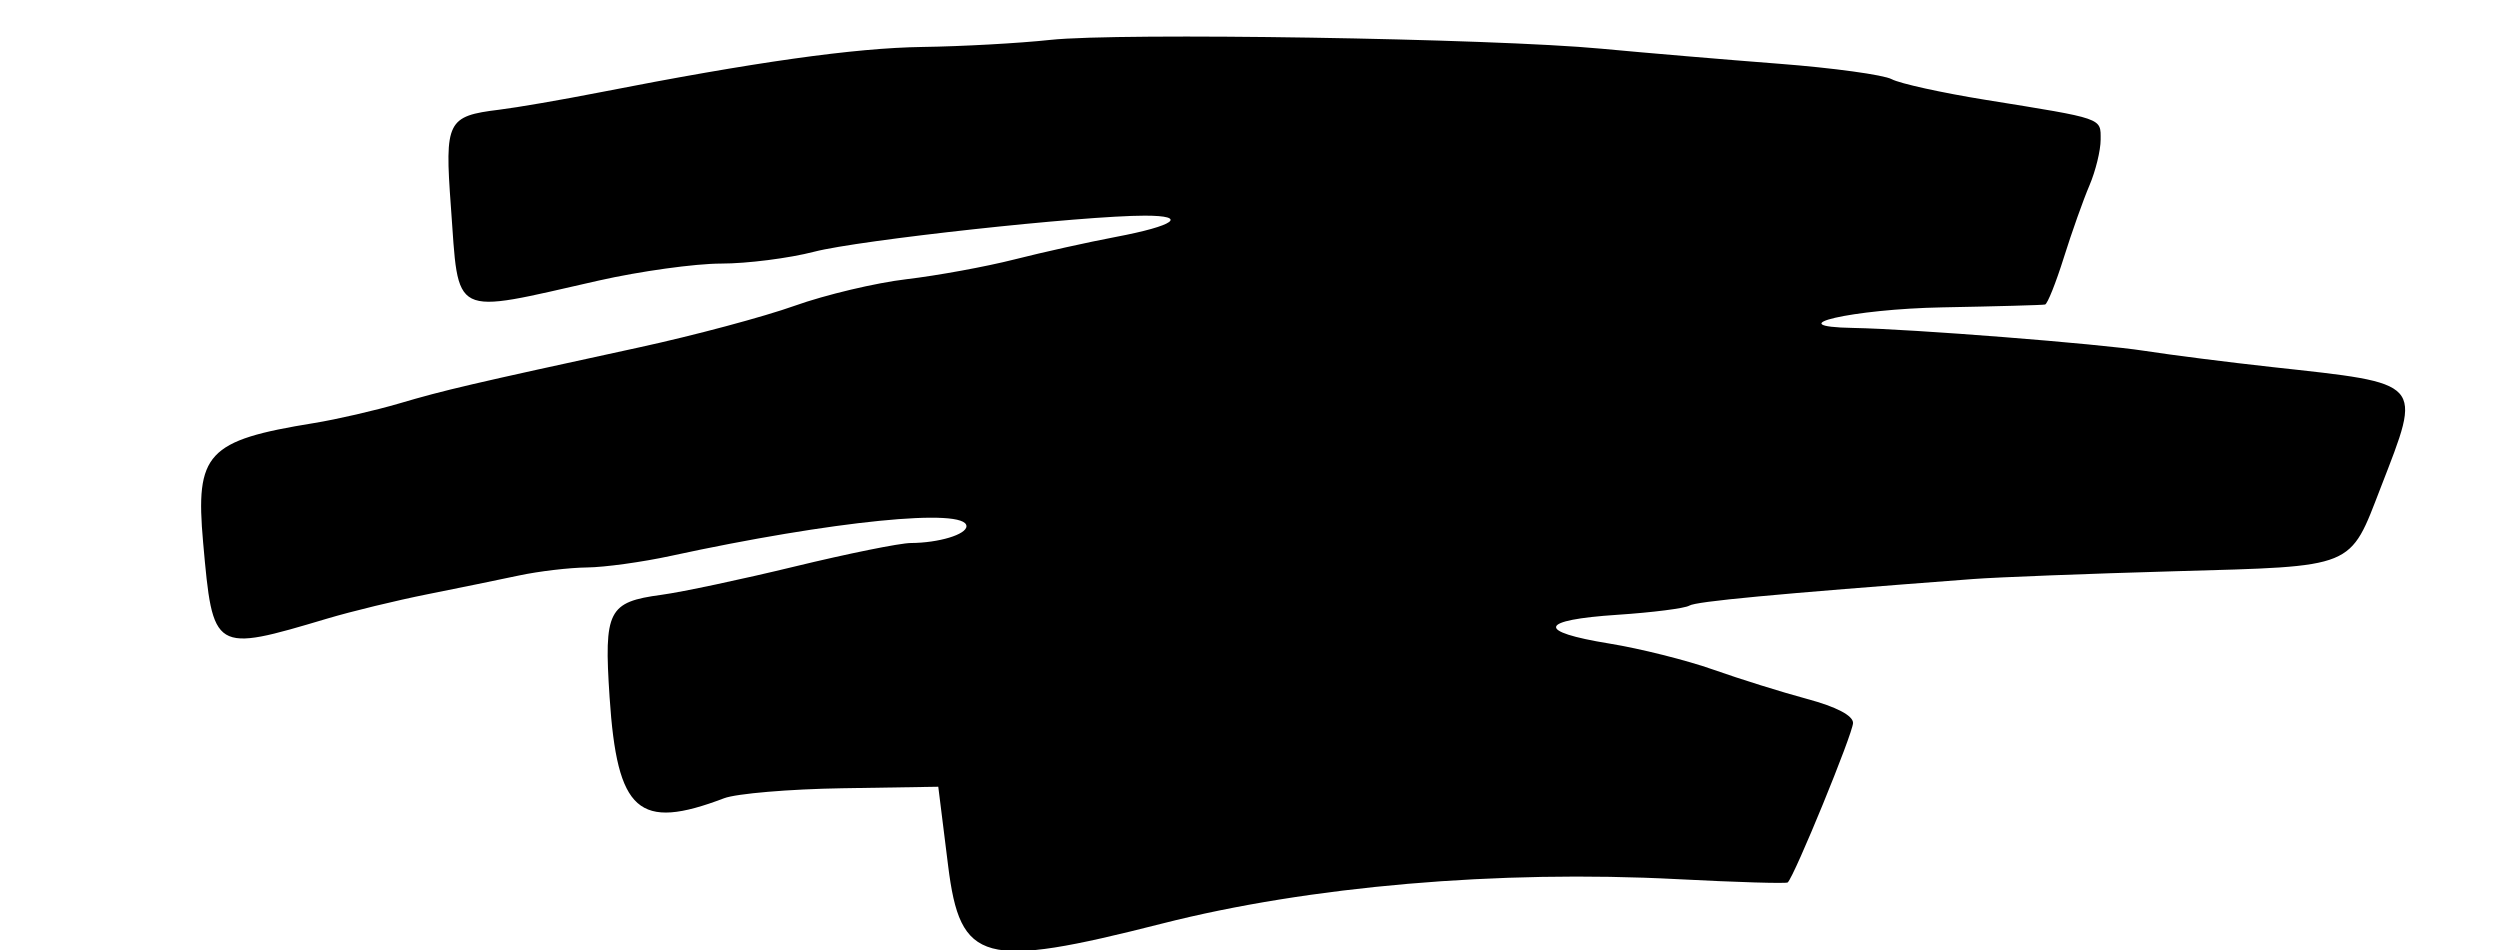 <svg width="313" height="119" xmlns="http://www.w3.org/2000/svg" xmlns:xlink="http://www.w3.org/1999/xlink" xml:space="preserve" overflow="hidden"><defs><clipPath id="clip0"><rect x="-33" y="37" width="313" height="119"/></clipPath></defs><g clip-path="url(#clip0)" transform="translate(33 -37)"><path d="M98.5 41.994C94.65 42.411 87.45 42.809 82.5 42.879 74.013 42.998 61.443 44.768 42 48.581 37.325 49.497 31.7 50.467 29.5 50.736 22.985 51.532 22.665 52.171 23.447 62.816 24.487 76.989 23.242 76.361 41.929 72.133 47.116 70.96 54.026 70 57.285 70 60.545 70 65.788 69.332 68.936 68.516 74.589 67.052 102.556 64 110.327 64 115.833 64 114.103 65.264 106.676 66.667 103.279 67.309 97.575 68.576 94 69.483 90.425 70.39 84.35 71.503 80.5 71.956 76.65 72.408 70.35 73.905 66.5 75.28 62.65 76.656 53.875 79.004 47 80.498 25.751 85.116 22.675 85.835 17 87.506 13.975 88.397 9.158 89.506 6.295 89.971-7.086 92.142-8.567 93.738-7.569 104.914-6.338 118.692-6.323 118.702 8 114.438 11.025 113.538 16.65 112.172 20.5 111.404 24.35 110.635 29.525 109.575 32 109.047 34.475 108.519 38.3 108.069 40.5 108.046 42.7 108.024 47.425 107.371 51 106.595 71.212 102.211 88 100.527 88 102.883 88 103.922 84.534 104.967 81.028 104.986 79.668 104.994 73.143 106.314 66.528 107.92 59.912 109.526 52.399 111.123 49.832 111.469 43.133 112.372 42.601 113.417 43.319 124.278 44.272 138.677 46.926 141.02 57.661 136.939 59.196 136.355 65.856 135.793 72.462 135.689L84.472 135.5 85.704 145.385C87.225 157.588 90.035 158.348 112.5 152.63 130.902 147.946 154.601 145.903 177 147.07 184.425 147.456 190.645 147.641 190.822 147.481 191.656 146.725 199 128.793 199 127.512 199 126.585 196.909 125.493 193.25 124.508 190.088 123.657 184.8 122.005 181.5 120.837 178.2 119.668 172.35 118.2 168.5 117.574 159.236 116.068 159.637 114.623 169.5 113.972 173.9 113.681 177.95 113.165 178.5 112.825 179.357 112.294 189.023 111.388 214 109.497 217.025 109.268 228.436 108.827 239.357 108.518 262.062 107.876 261.109 108.265 265.082 98 270.256 84.633 270.641 85.06 251.5 82.959 246 82.356 238.8 81.44 235.5 80.926 229.752 80.029 206.262 78.181 199.05 78.059 189.363 77.894 198.895 75.69 210.196 75.482 216.963 75.357 222.744 75.198 223.043 75.127 223.342 75.057 224.398 72.413 225.391 69.25 226.384 66.088 227.827 62.022 228.598 60.216 229.369 58.41 230 55.831 230 54.485 230 51.735 230.479 51.9 215.595 49.501 210.147 48.623 204.856 47.458 203.839 46.914 202.821 46.369 196.478 45.5 189.744 44.982 183.01 44.464 173 43.616 167.5 43.098 153.846 41.81 107.11 41.063 98.5 41.994" fill-rule="evenodd"/></g></svg>
